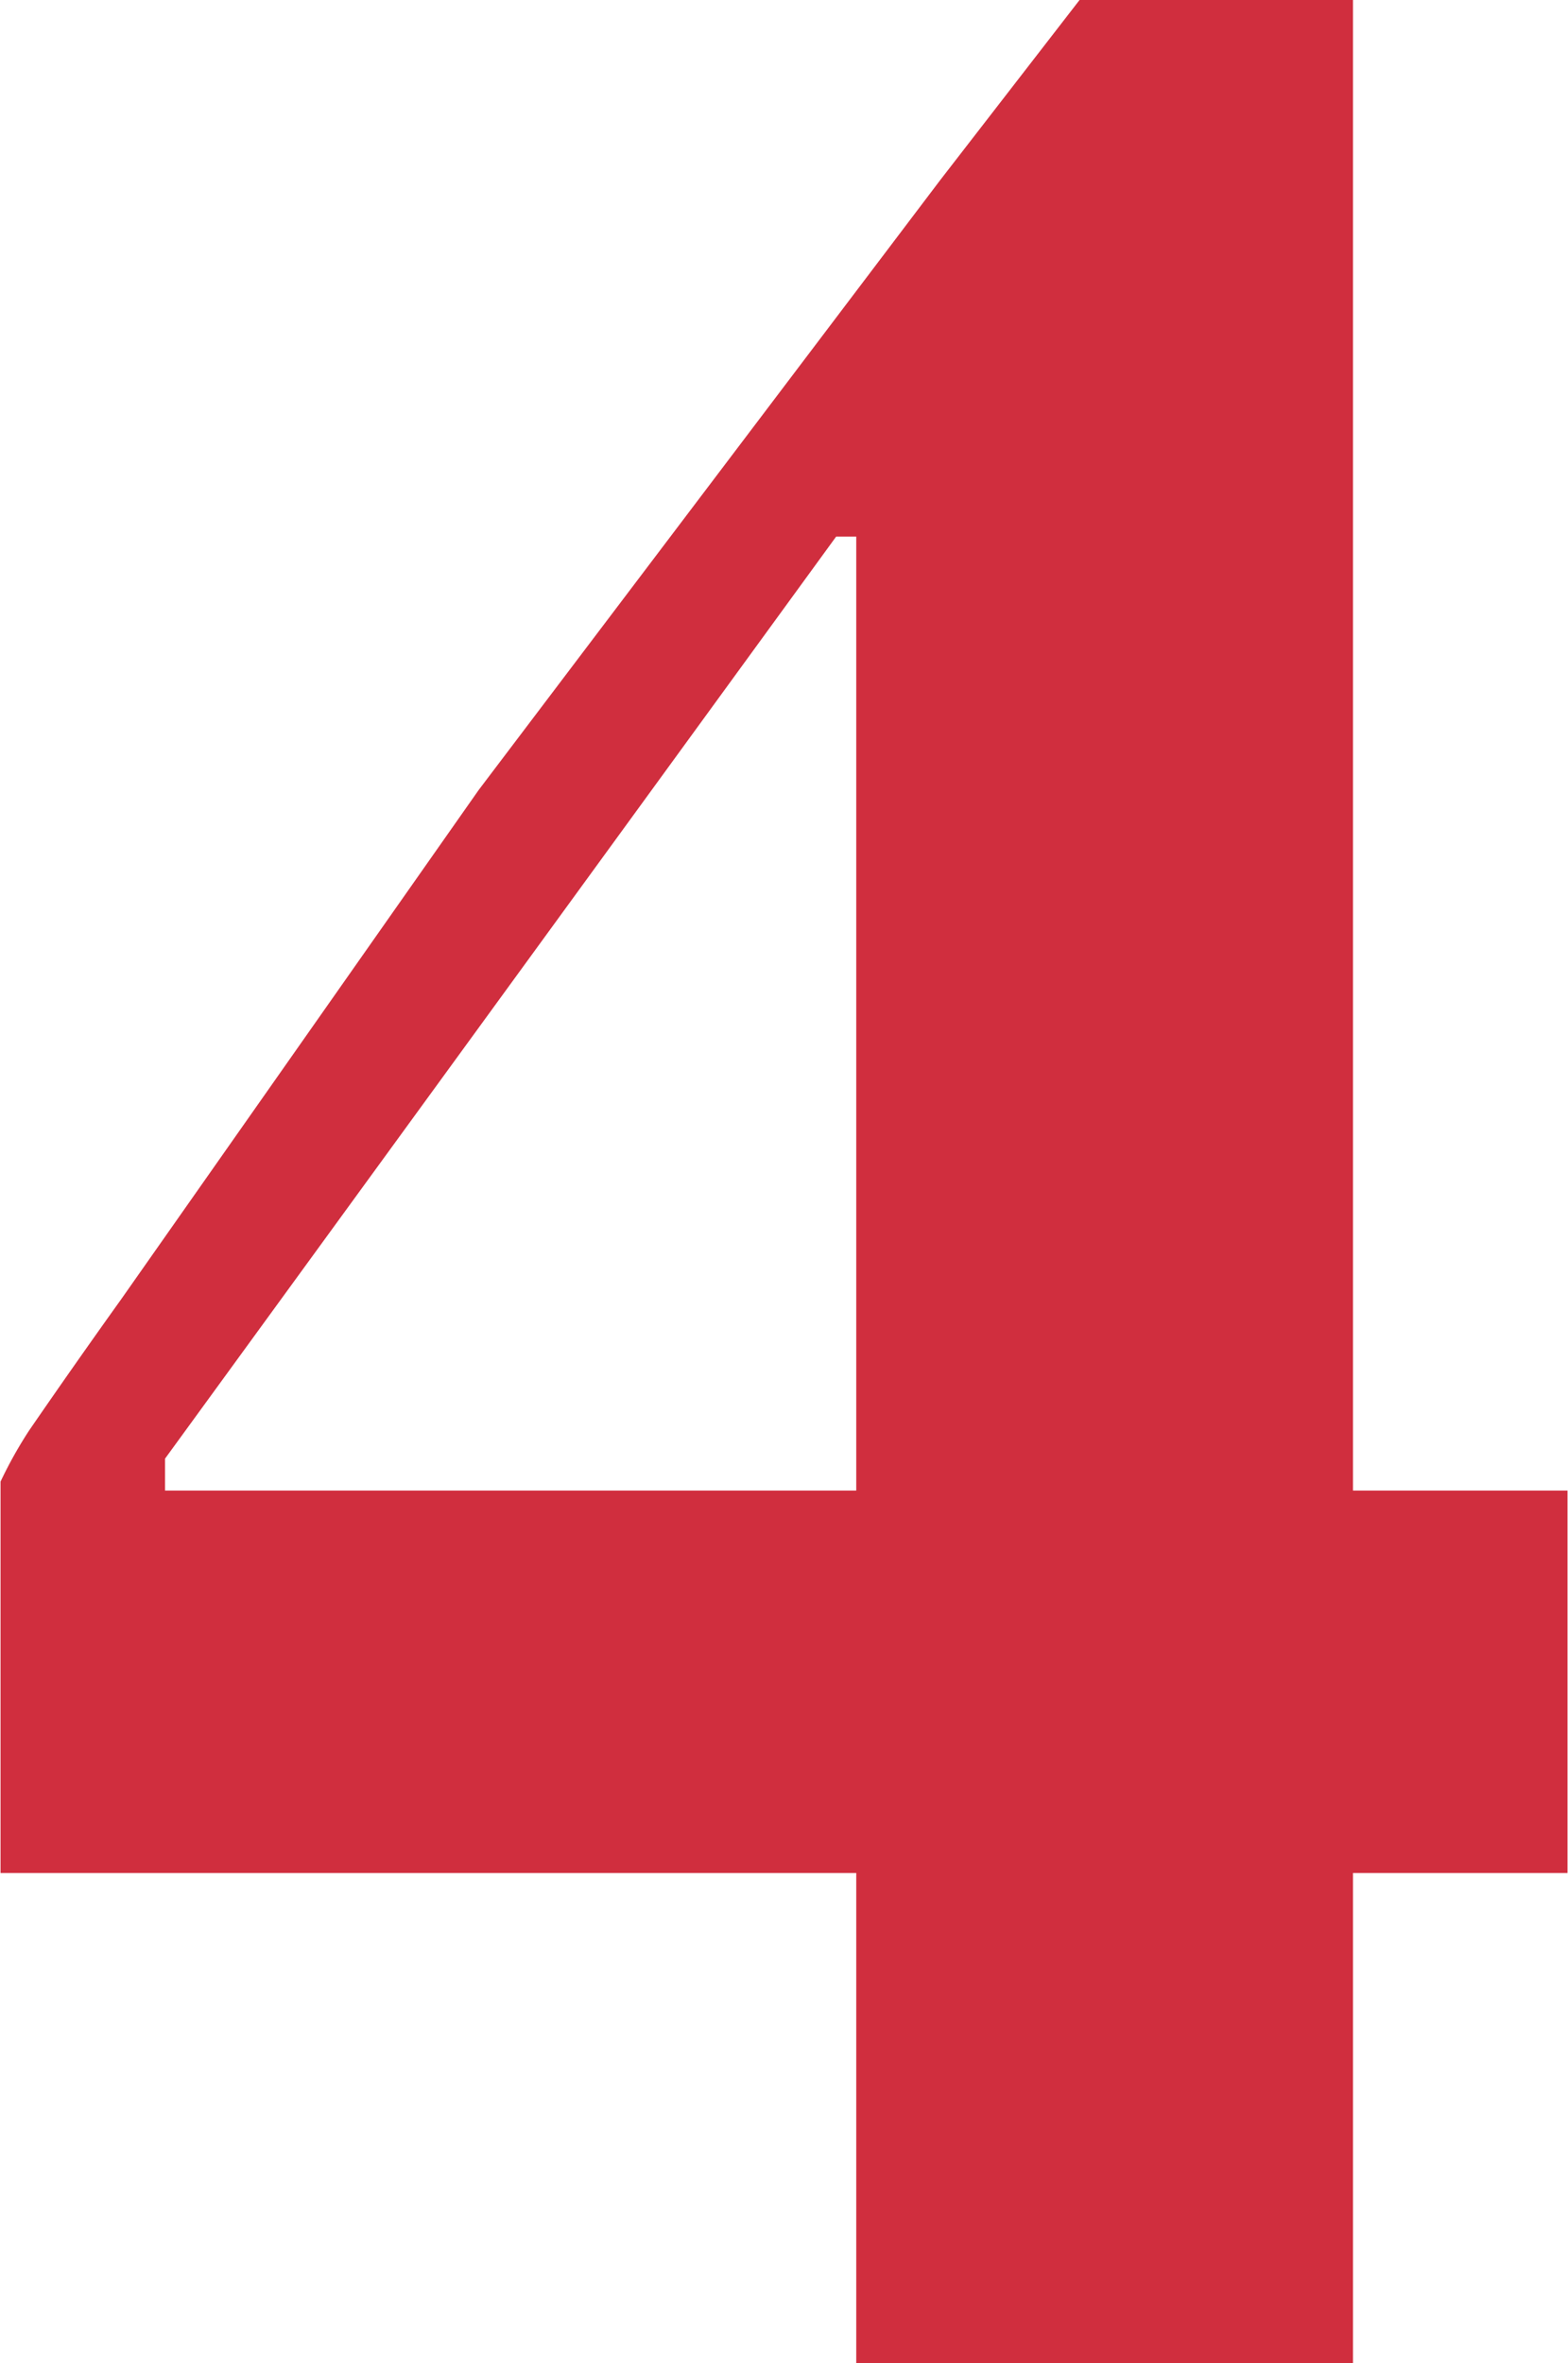 <svg xmlns="http://www.w3.org/2000/svg" width="31.942" height="48.13" viewBox="0 0 31.942 48.13"><defs><style>.cls-1{fill:#d02e3e;fill-rule:evenodd}</style></defs><path id="_4" data-name="4" class="cls-1" d="M985.3 7416.17v-.65l13.671-18.78h.41v19.43H985.3zm-3.351-.18v7.97h17.432v9.98h10.119v-9.98h4.37v-7.79h-4.37v-30.36h-5.57l-2.84 3.67-9.4 12.42-7.281 10.37a174.688 174.688 0 0 0-1.88 2.68 8.726 8.726 0 0 0-.581 1.04z" transform="translate(-981.938 -7385.81)"/></svg>